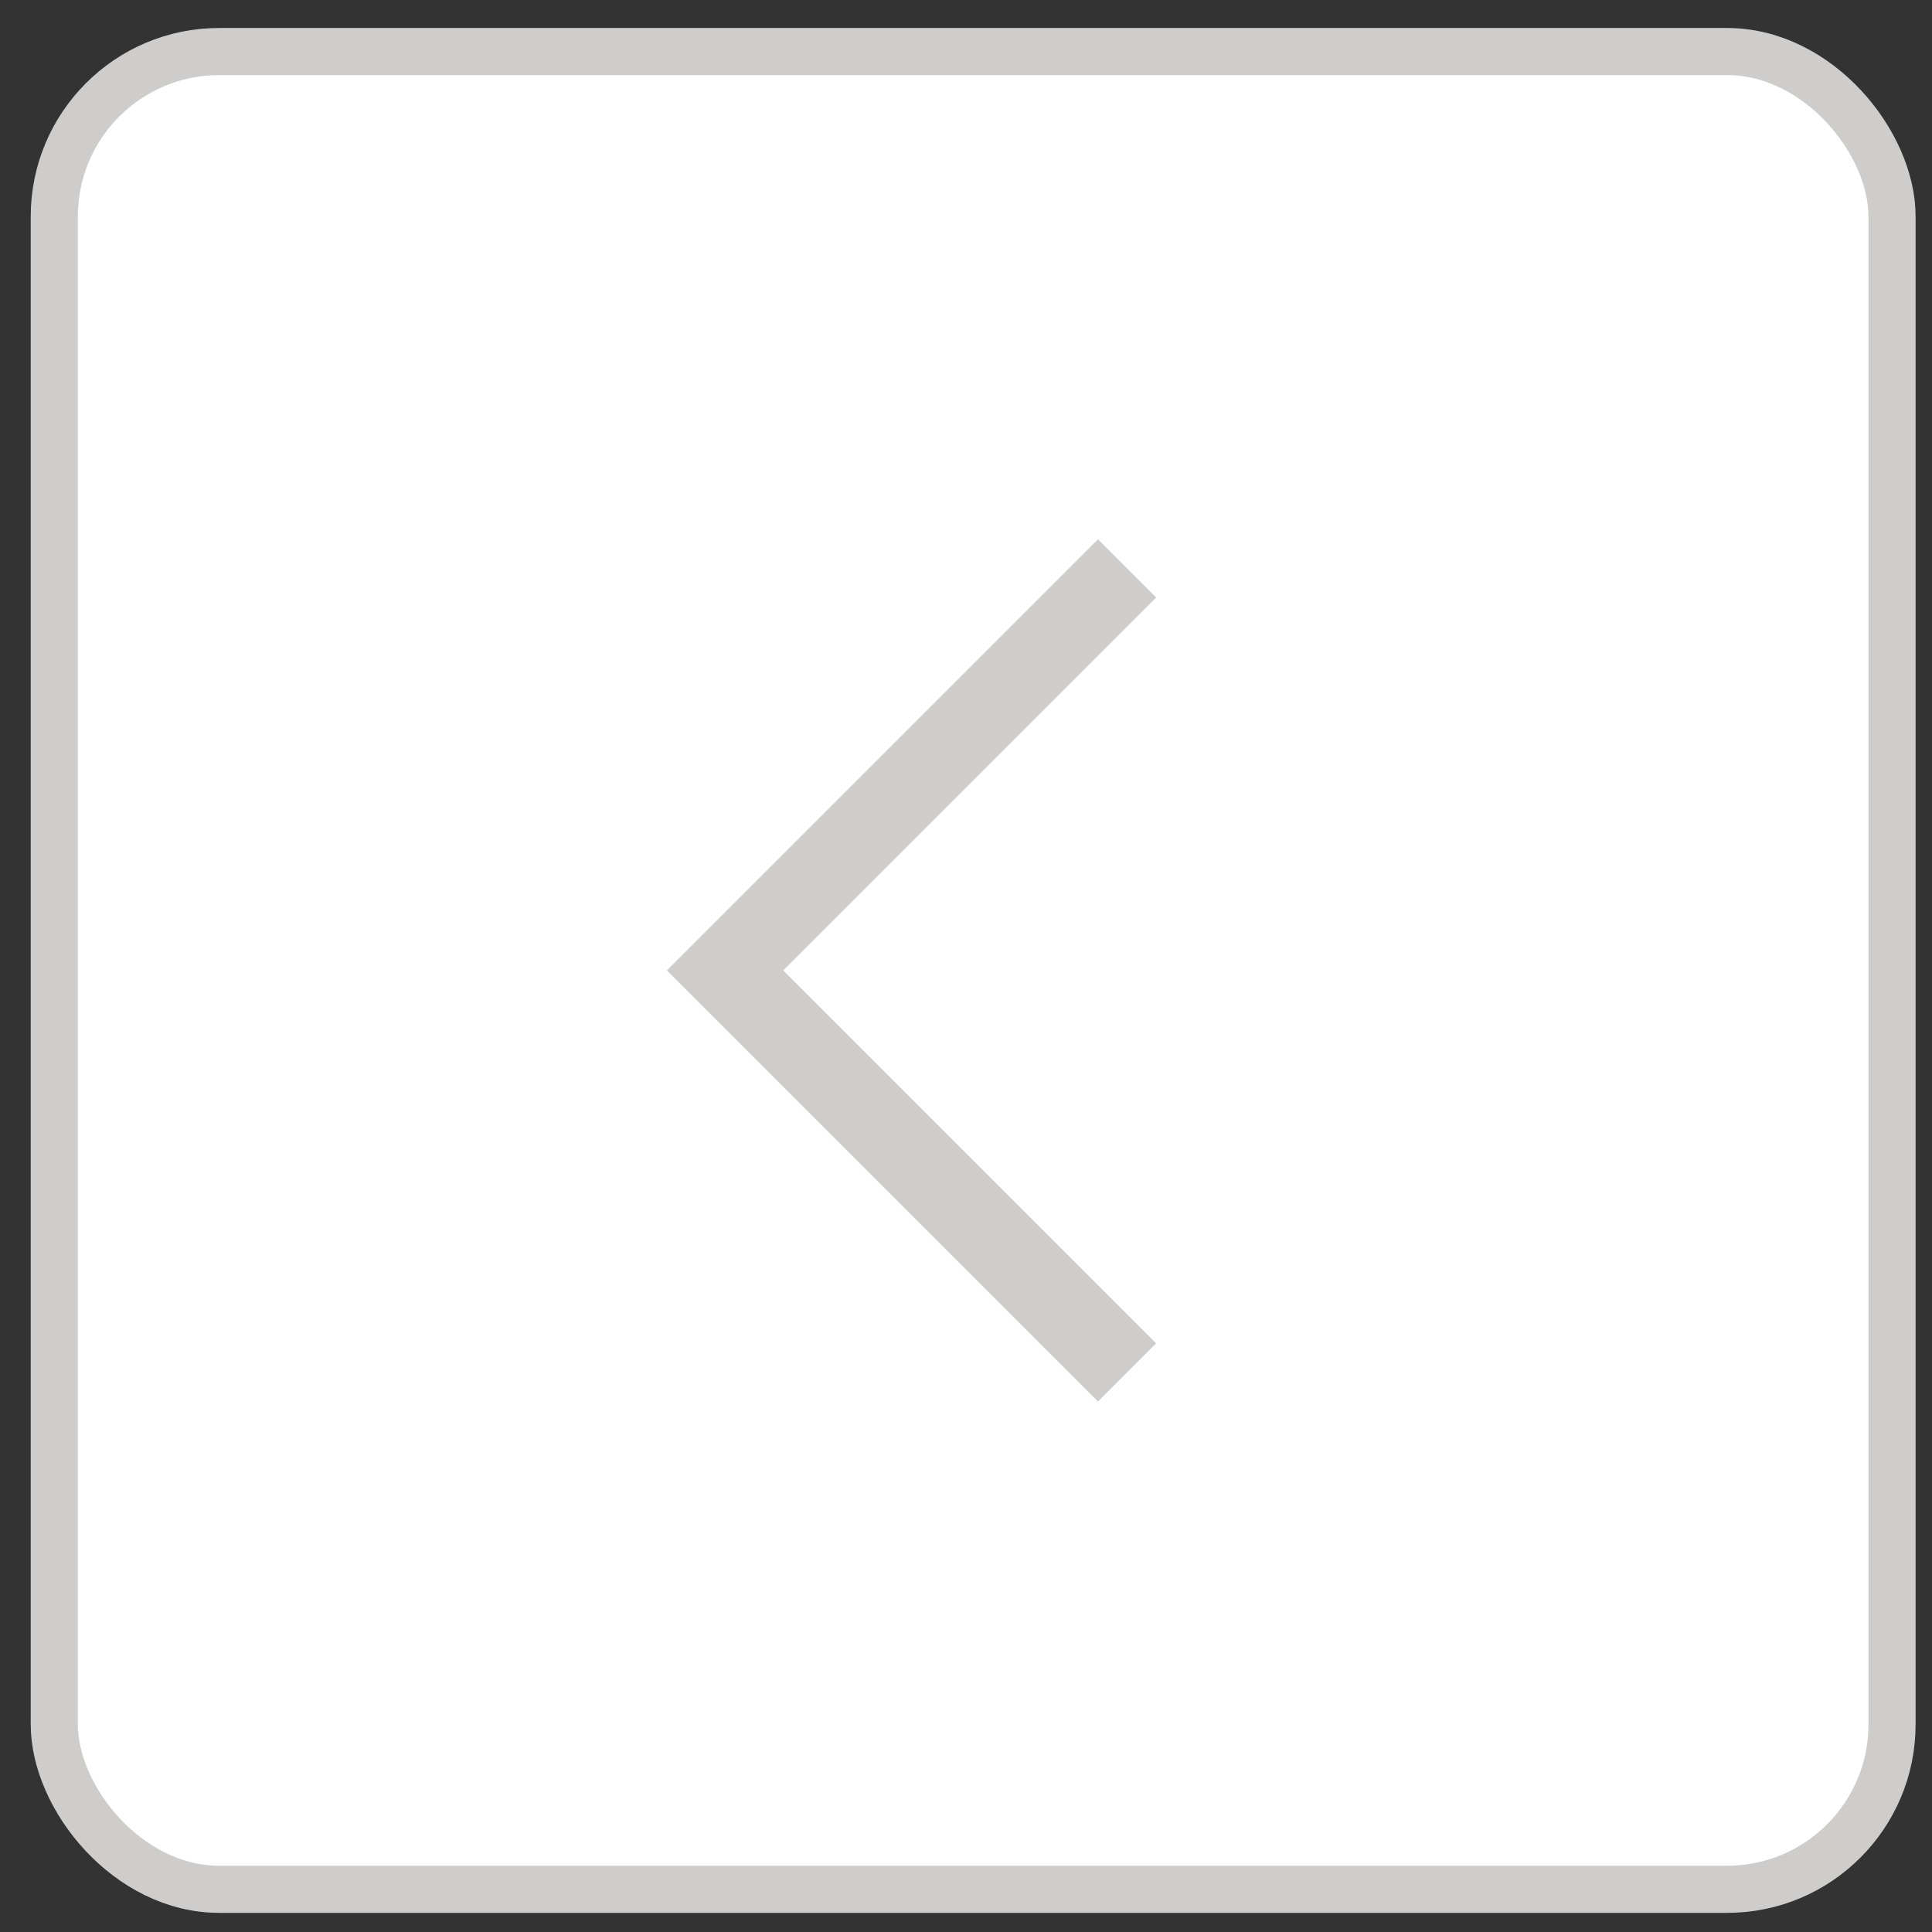 <svg width="41" height="41" viewBox="0 0 41 41" fill="none" xmlns="http://www.w3.org/2000/svg">
<rect x="0" y="0" width="41" height="41" fill="#333333" stroke="none"/>
<rect x="1.152" y="1.094" width="39" height="39" rx="3.5" fill="white" stroke="#CECDCC"/>
<path d="M23.918 12.062L15.387 20.594L23.918 29.125" stroke="#CECDCC" stroke-width="1.747"/>
</svg>
